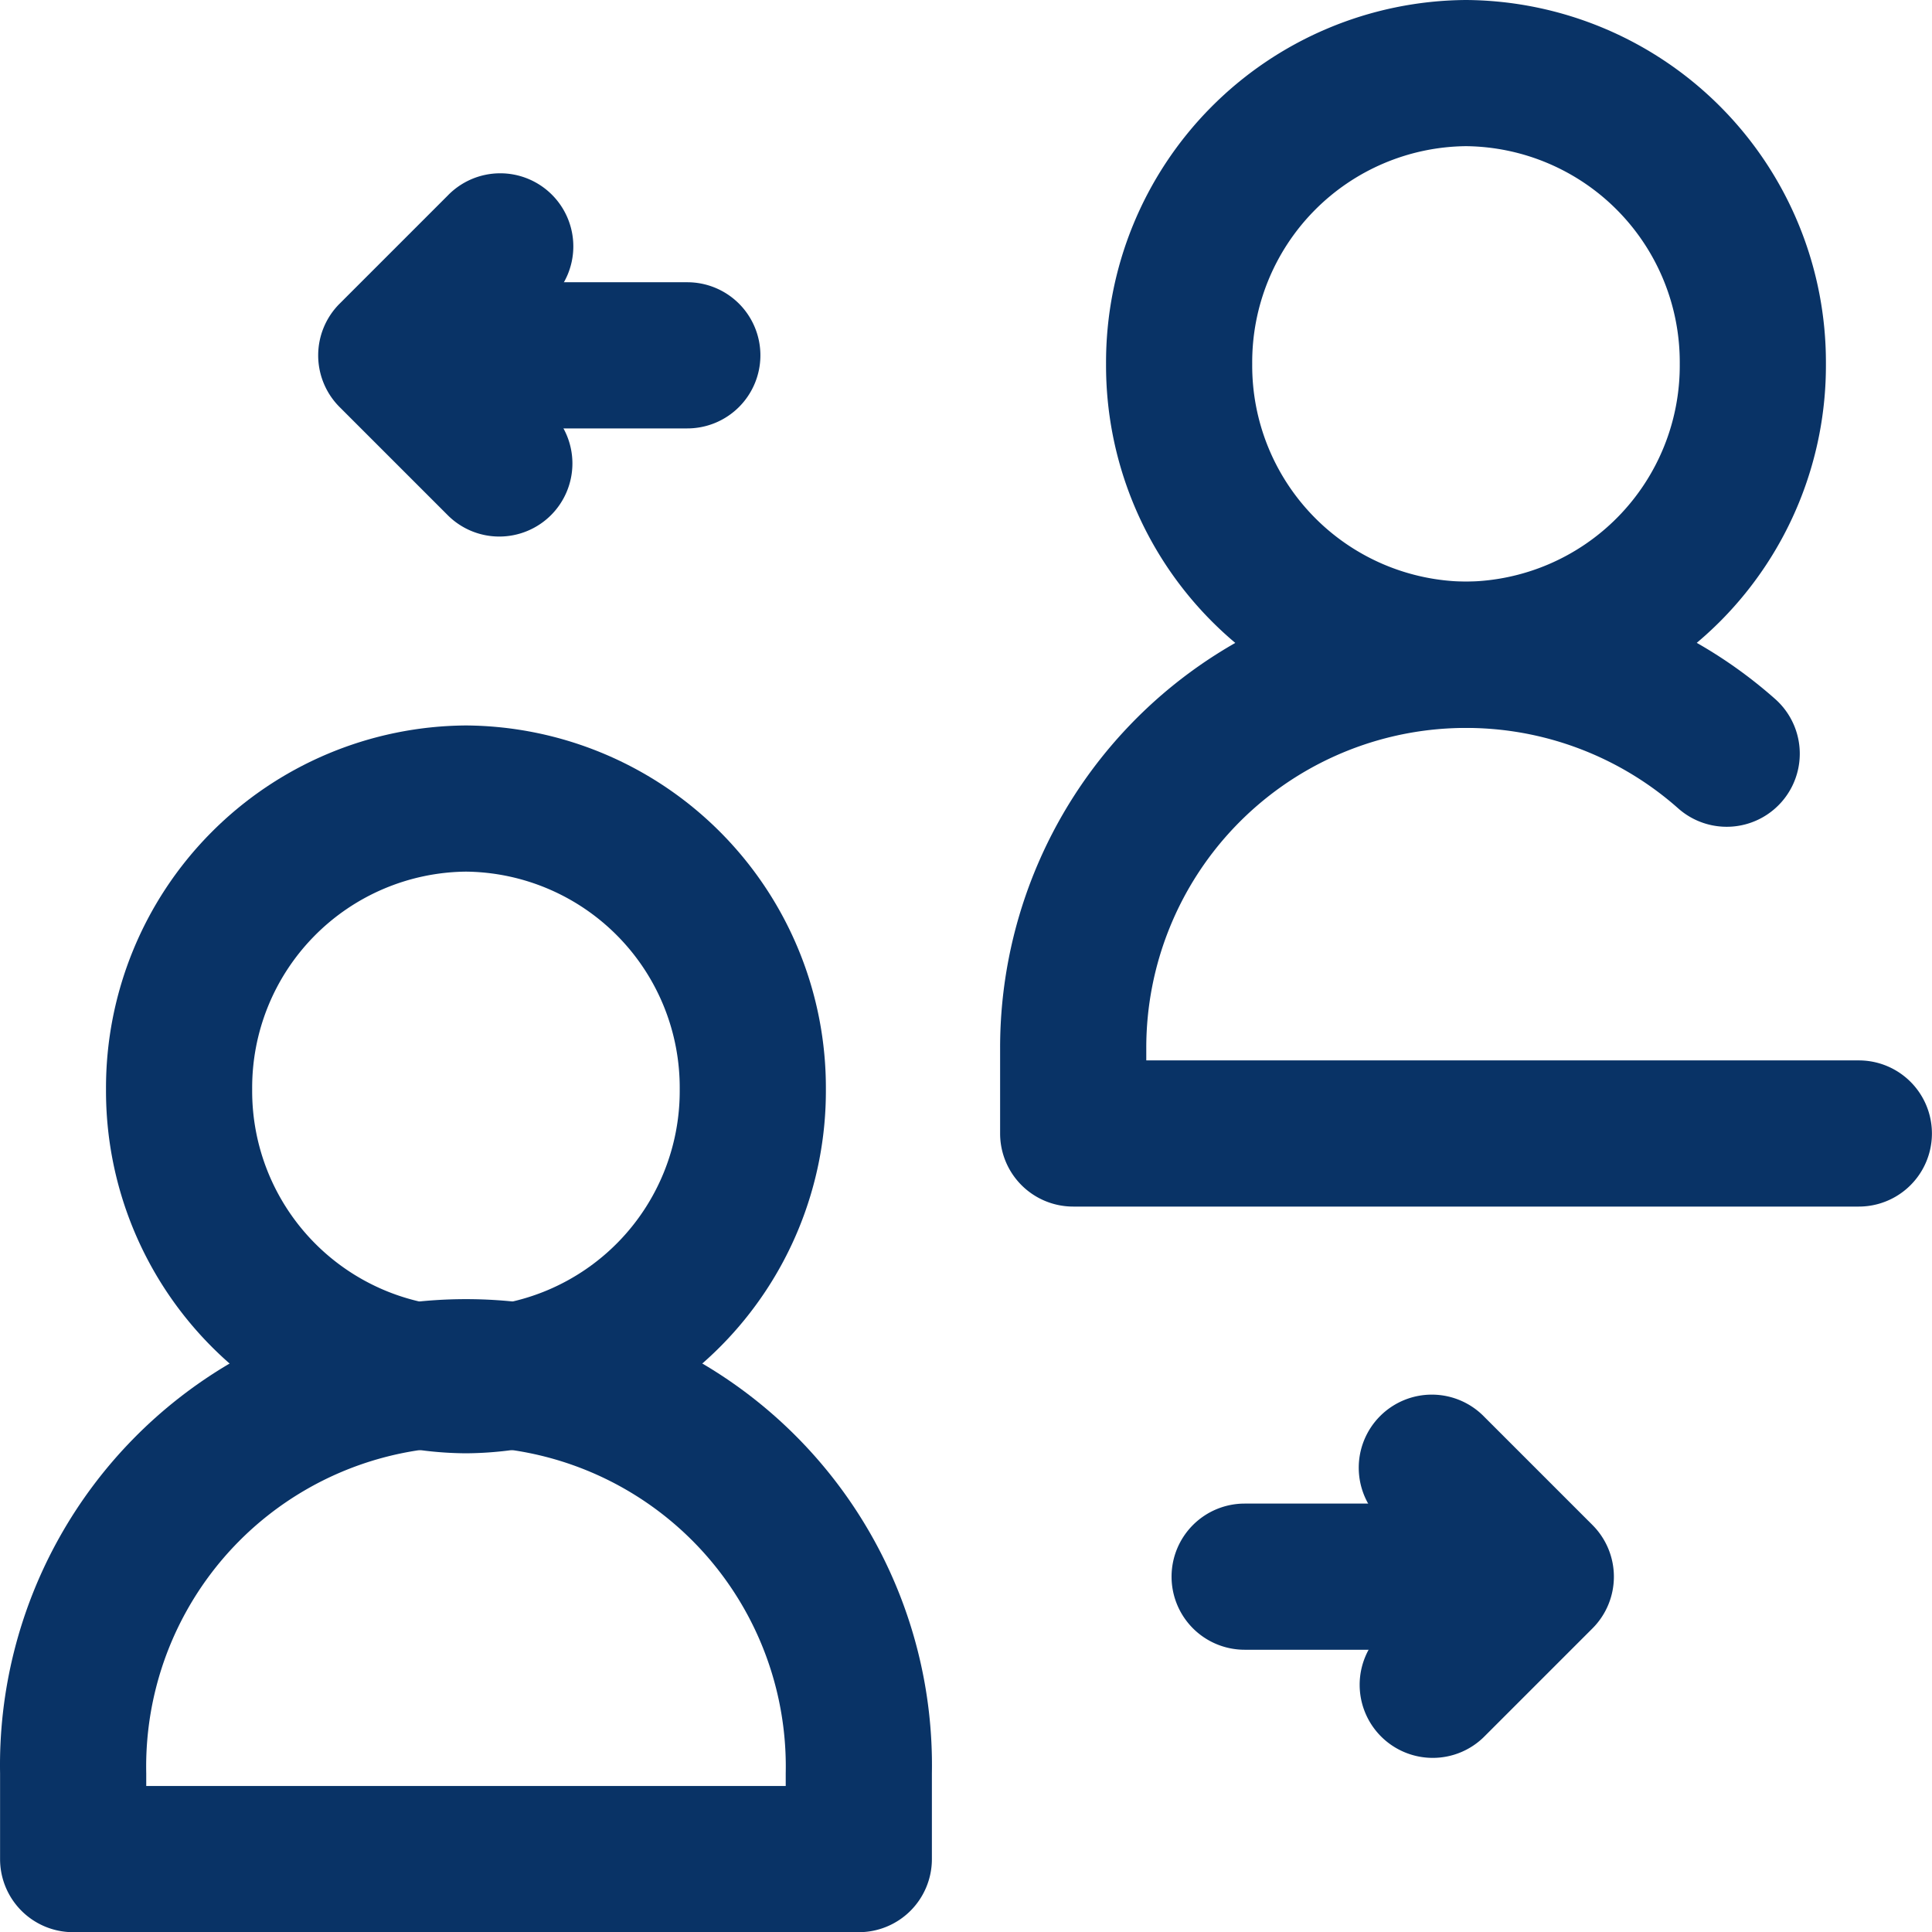 <svg xmlns="http://www.w3.org/2000/svg" width="52.871" height="52.871" viewBox="0 0 52.871 52.871">
  <g id="ícone_5" data-name="ícone 5" transform="translate(2 2)">
    <g id="Grupo_115" data-name="Grupo 115" transform="translate(0)">
      <g id="Grupo_108" data-name="Grupo 108" transform="translate(0 19.853)">
        <g id="Grupo_107" data-name="Grupo 107" transform="translate(2.901)">
          <g id="Grupo_106" data-name="Grupo 106">
            <g id="Grupo_105" data-name="Grupo 105">
              <path id="Elipse_8" data-name="Elipse 8" d="M7.851-2A9.916,9.916,0,0,1,17.7,7.959a9.916,9.916,0,0,1-9.851,9.959A9.916,9.916,0,0,1-2,7.959,9.916,9.916,0,0,1,7.851-2Zm0,15.917A5.912,5.912,0,0,0,13.7,7.959,5.912,5.912,0,0,0,7.851,2,5.912,5.912,0,0,0,2,7.959,5.912,5.912,0,0,0,7.851,13.917Z" fill="#093366"/>
            </g>
          </g>
        </g>
        <path id="Caminho_283" data-name="Caminho 283" d="M161.1,1122.6H139.6a2,2,0,0,1-2-2v-2.346a12.752,12.752,0,1,1,25.5,0v2.346A2,2,0,0,1,161.1,1122.6Zm-19.5-4h17.5v-.346a8.752,8.752,0,1,0-17.5,0Z" transform="translate(-139.598 -1091.577)" fill="#093366"/>
      </g>
      <g id="Grupo_111" data-name="Grupo 111" transform="translate(30.268)">
        <g id="Grupo_110" data-name="Grupo 110">
          <g id="Grupo_109" data-name="Grupo 109">
            <path id="Elipse_9" data-name="Elipse 9" d="M7.851-2A9.916,9.916,0,0,1,17.7,7.959a9.916,9.916,0,0,1-9.851,9.959A9.916,9.916,0,0,1-2,7.959,9.916,9.916,0,0,1,7.851-2Zm0,15.917A5.912,5.912,0,0,0,13.7,7.959,5.912,5.912,0,0,0,7.851,2,5.912,5.912,0,0,0,2,7.959,5.912,5.912,0,0,0,7.851,13.917Z" fill="#093366"/>
          </g>
        </g>
      </g>
      <g id="Grupo_114" data-name="Grupo 114" transform="translate(8.707 4.766)">
        <g id="Grupo_112" data-name="Grupo 112" transform="translate(23.354 33.423)">
          <path id="Linha_2" data-name="Linha 2" d="M7.969,2H0A2,2,0,0,1-2,0,2,2,0,0,1,0-2H7.969a2,2,0,0,1,2,2A2,2,0,0,1,7.969,2Z" transform="translate(0 2.958)" fill="#093366"/>
          <path id="Caminho_284" data-name="Caminho 284" d="M188,1118.557a2,2,0,0,1-1.414-3.414l1.544-1.544-1.544-1.544a2,2,0,1,1,2.828-2.828l2.958,2.958a2,2,0,0,1,0,2.828l-2.958,2.958A1.994,1.994,0,0,1,188,1118.557Z" transform="translate(-182.853 -1110.64)" fill="#093366"/>
        </g>
        <g id="Grupo_113" data-name="Grupo 113">
          <path id="Linha_3" data-name="Linha 3" d="M7.969,2H0A2,2,0,0,1-2,0,2,2,0,0,1,0-2H7.969a2,2,0,0,1,2,2A2,2,0,0,1,7.969,2Z" transform="translate(0.133 2.958)" fill="#093366"/>
          <path id="Caminho_285" data-name="Caminho 285" d="M153.883,1075.078a1.993,1.993,0,0,1-1.414-.586l-2.958-2.958a2,2,0,0,1,0-2.828l2.958-2.958a2,2,0,1,1,2.828,2.828l-1.544,1.544,1.544,1.544a2,2,0,0,1-1.414,3.414Z" transform="translate(-150.925 -1067.161)" fill="#093366"/>
        </g>
      </g>
    </g>
    <path id="Caminho_286" data-name="Caminho 286" d="M196.7,1096.77H175.2a2,2,0,0,1-2-2v-2.346a12.752,12.752,0,0,1,21.218-9.537,2,2,0,0,1-2.657,2.99,8.752,8.752,0,0,0-14.561,6.547v.346h19.5a2,2,0,1,1,0,4Z" transform="translate(-147.831 -1065.751)" fill="#093366"/>
  </g>
</svg>
